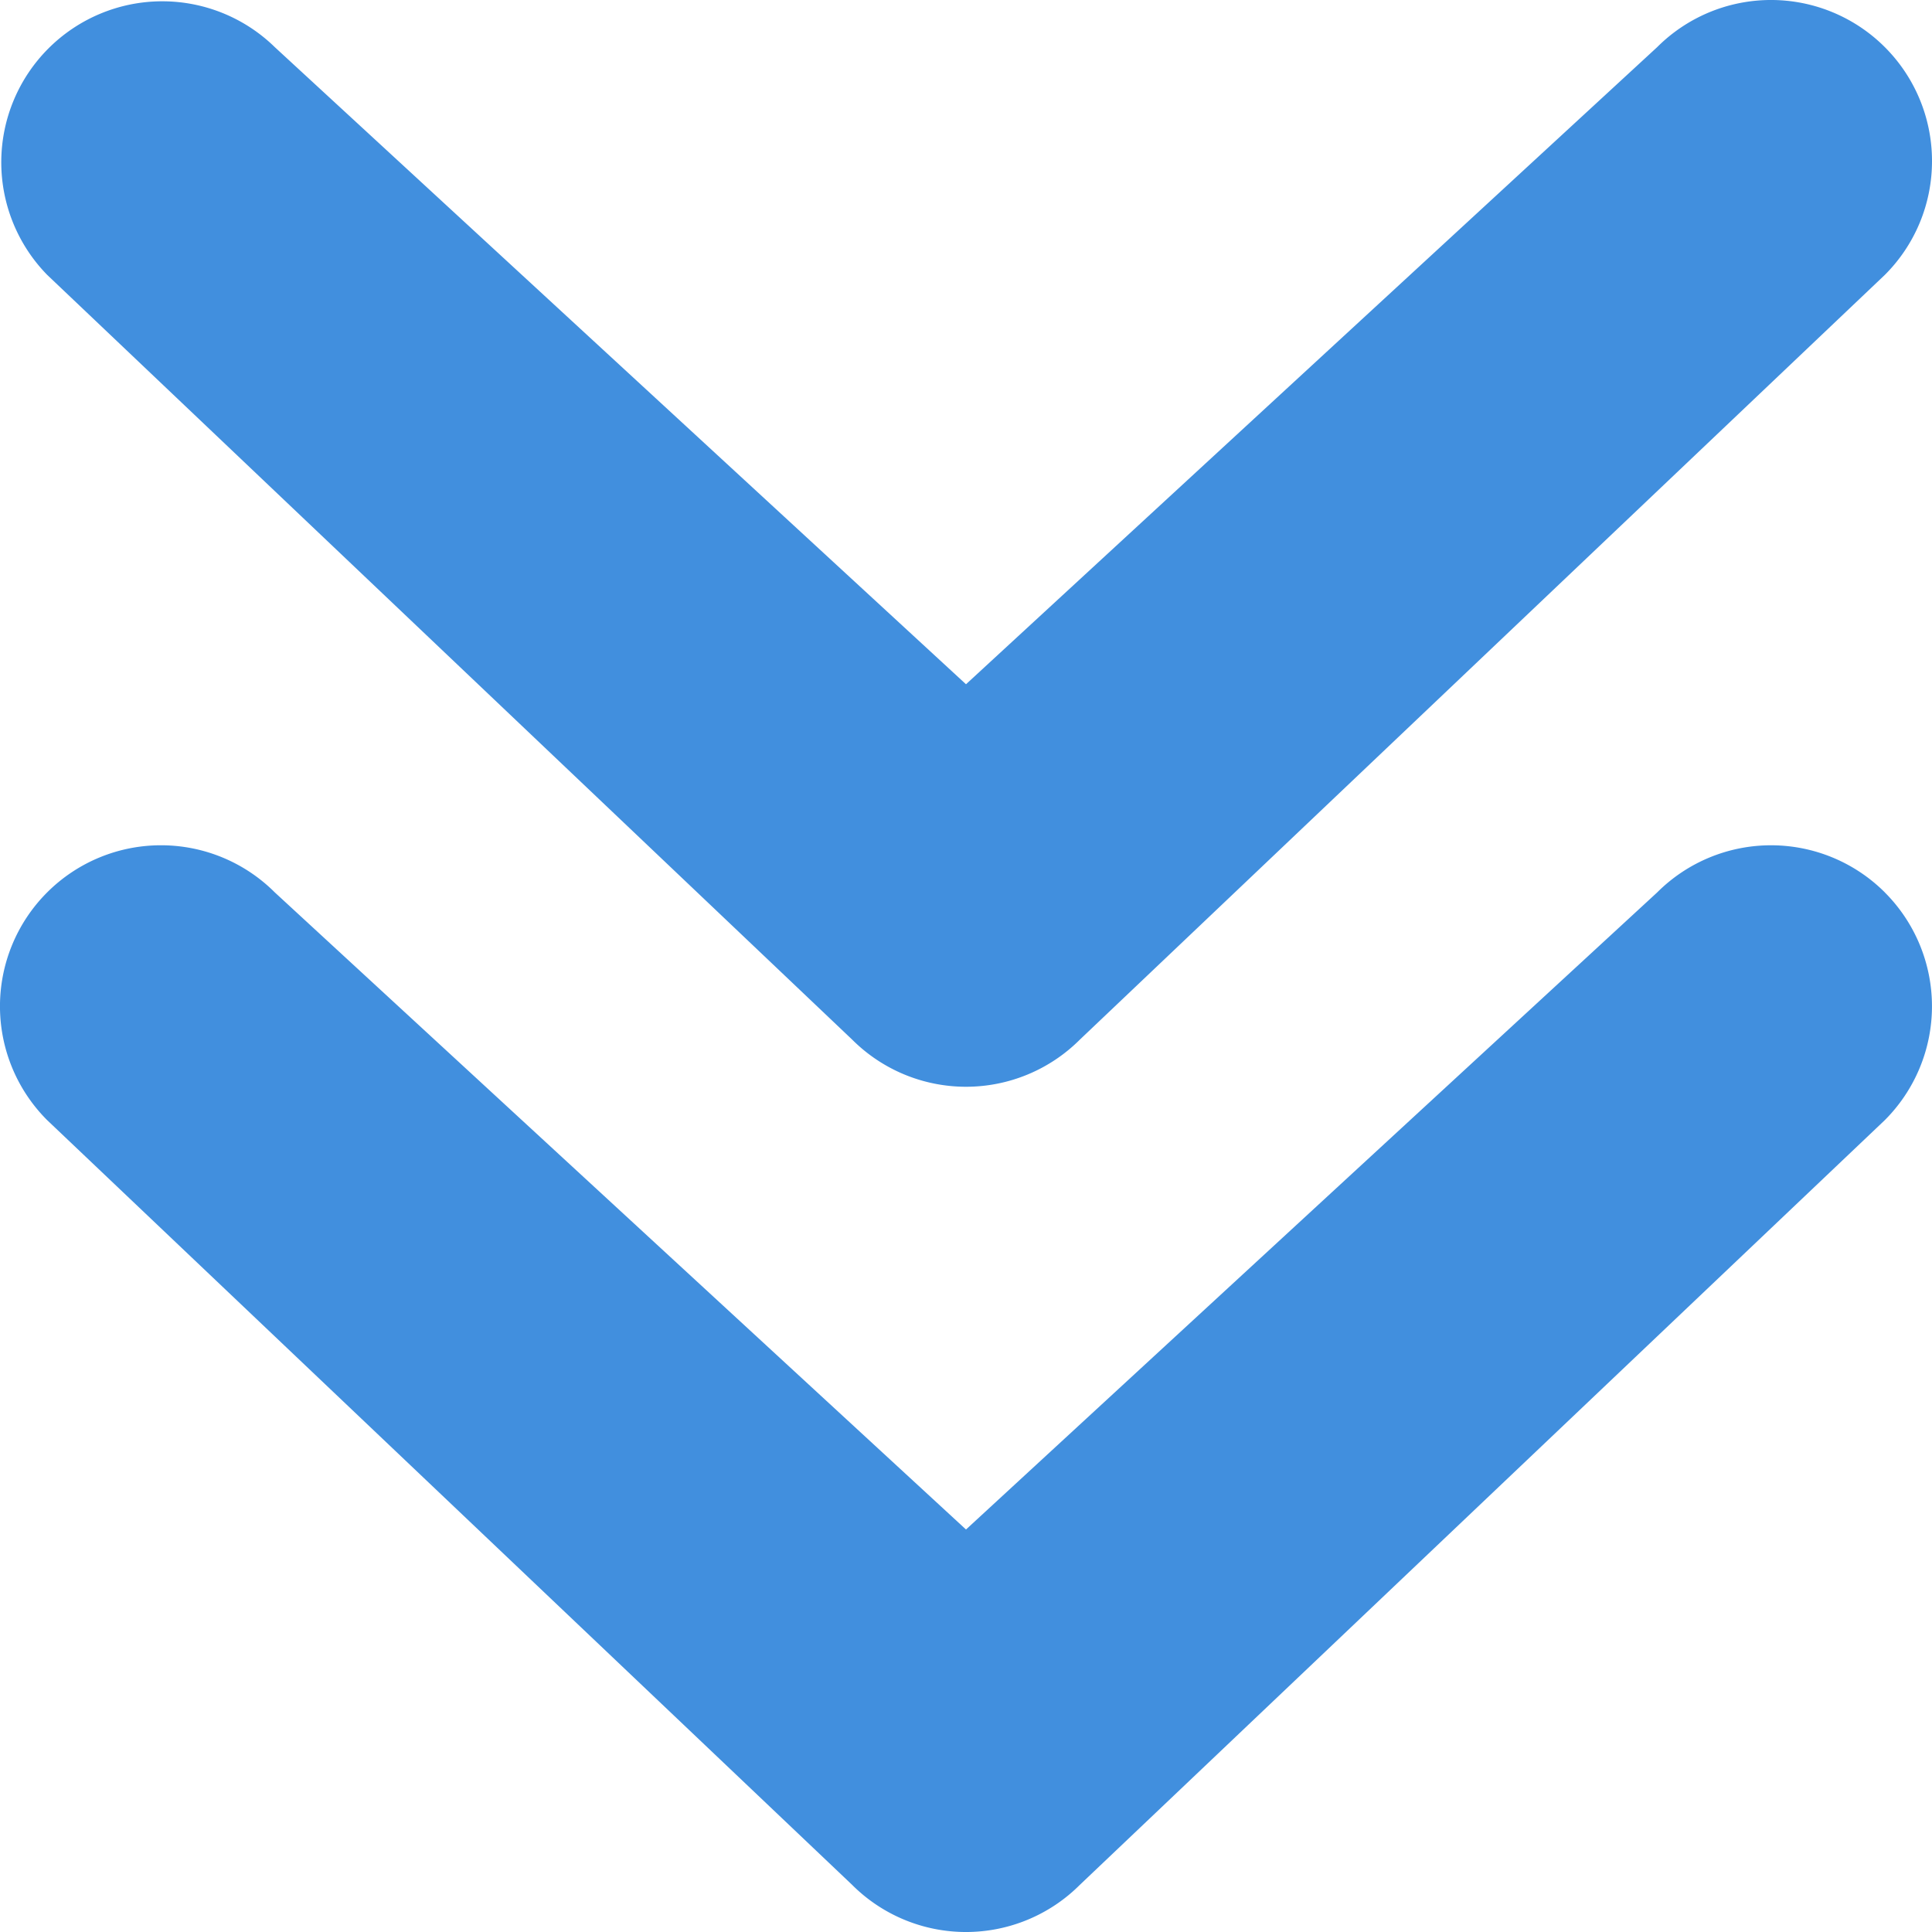 <svg xmlns="http://www.w3.org/2000/svg" viewBox="0 0 48 48"><defs><style>.cls-1{fill:#418fde;}</style></defs><g id="Layer_2" data-name="Layer 2"><g id="FINAL"><path class="cls-1" d="M48,4a3.989,3.989,0,0,1-1.171,2.829l-20,19a4.001,4.001,0,0,1-5.657,0l-20-19A4,4,0,0,1,6.828,1.172L24,17,41.171,1.172A4,4,0,0,1,48,4ZM46.829,22.172a4.001,4.001,0,0,0-5.657,0L24,38,6.828,22.172a4,4,0,0,0-5.657,5.657l20,19a4.001,4.001,0,0,0,5.657,0l20-19a4.001,4.001,0,0,0,0-5.657Z"/></g></g></svg>